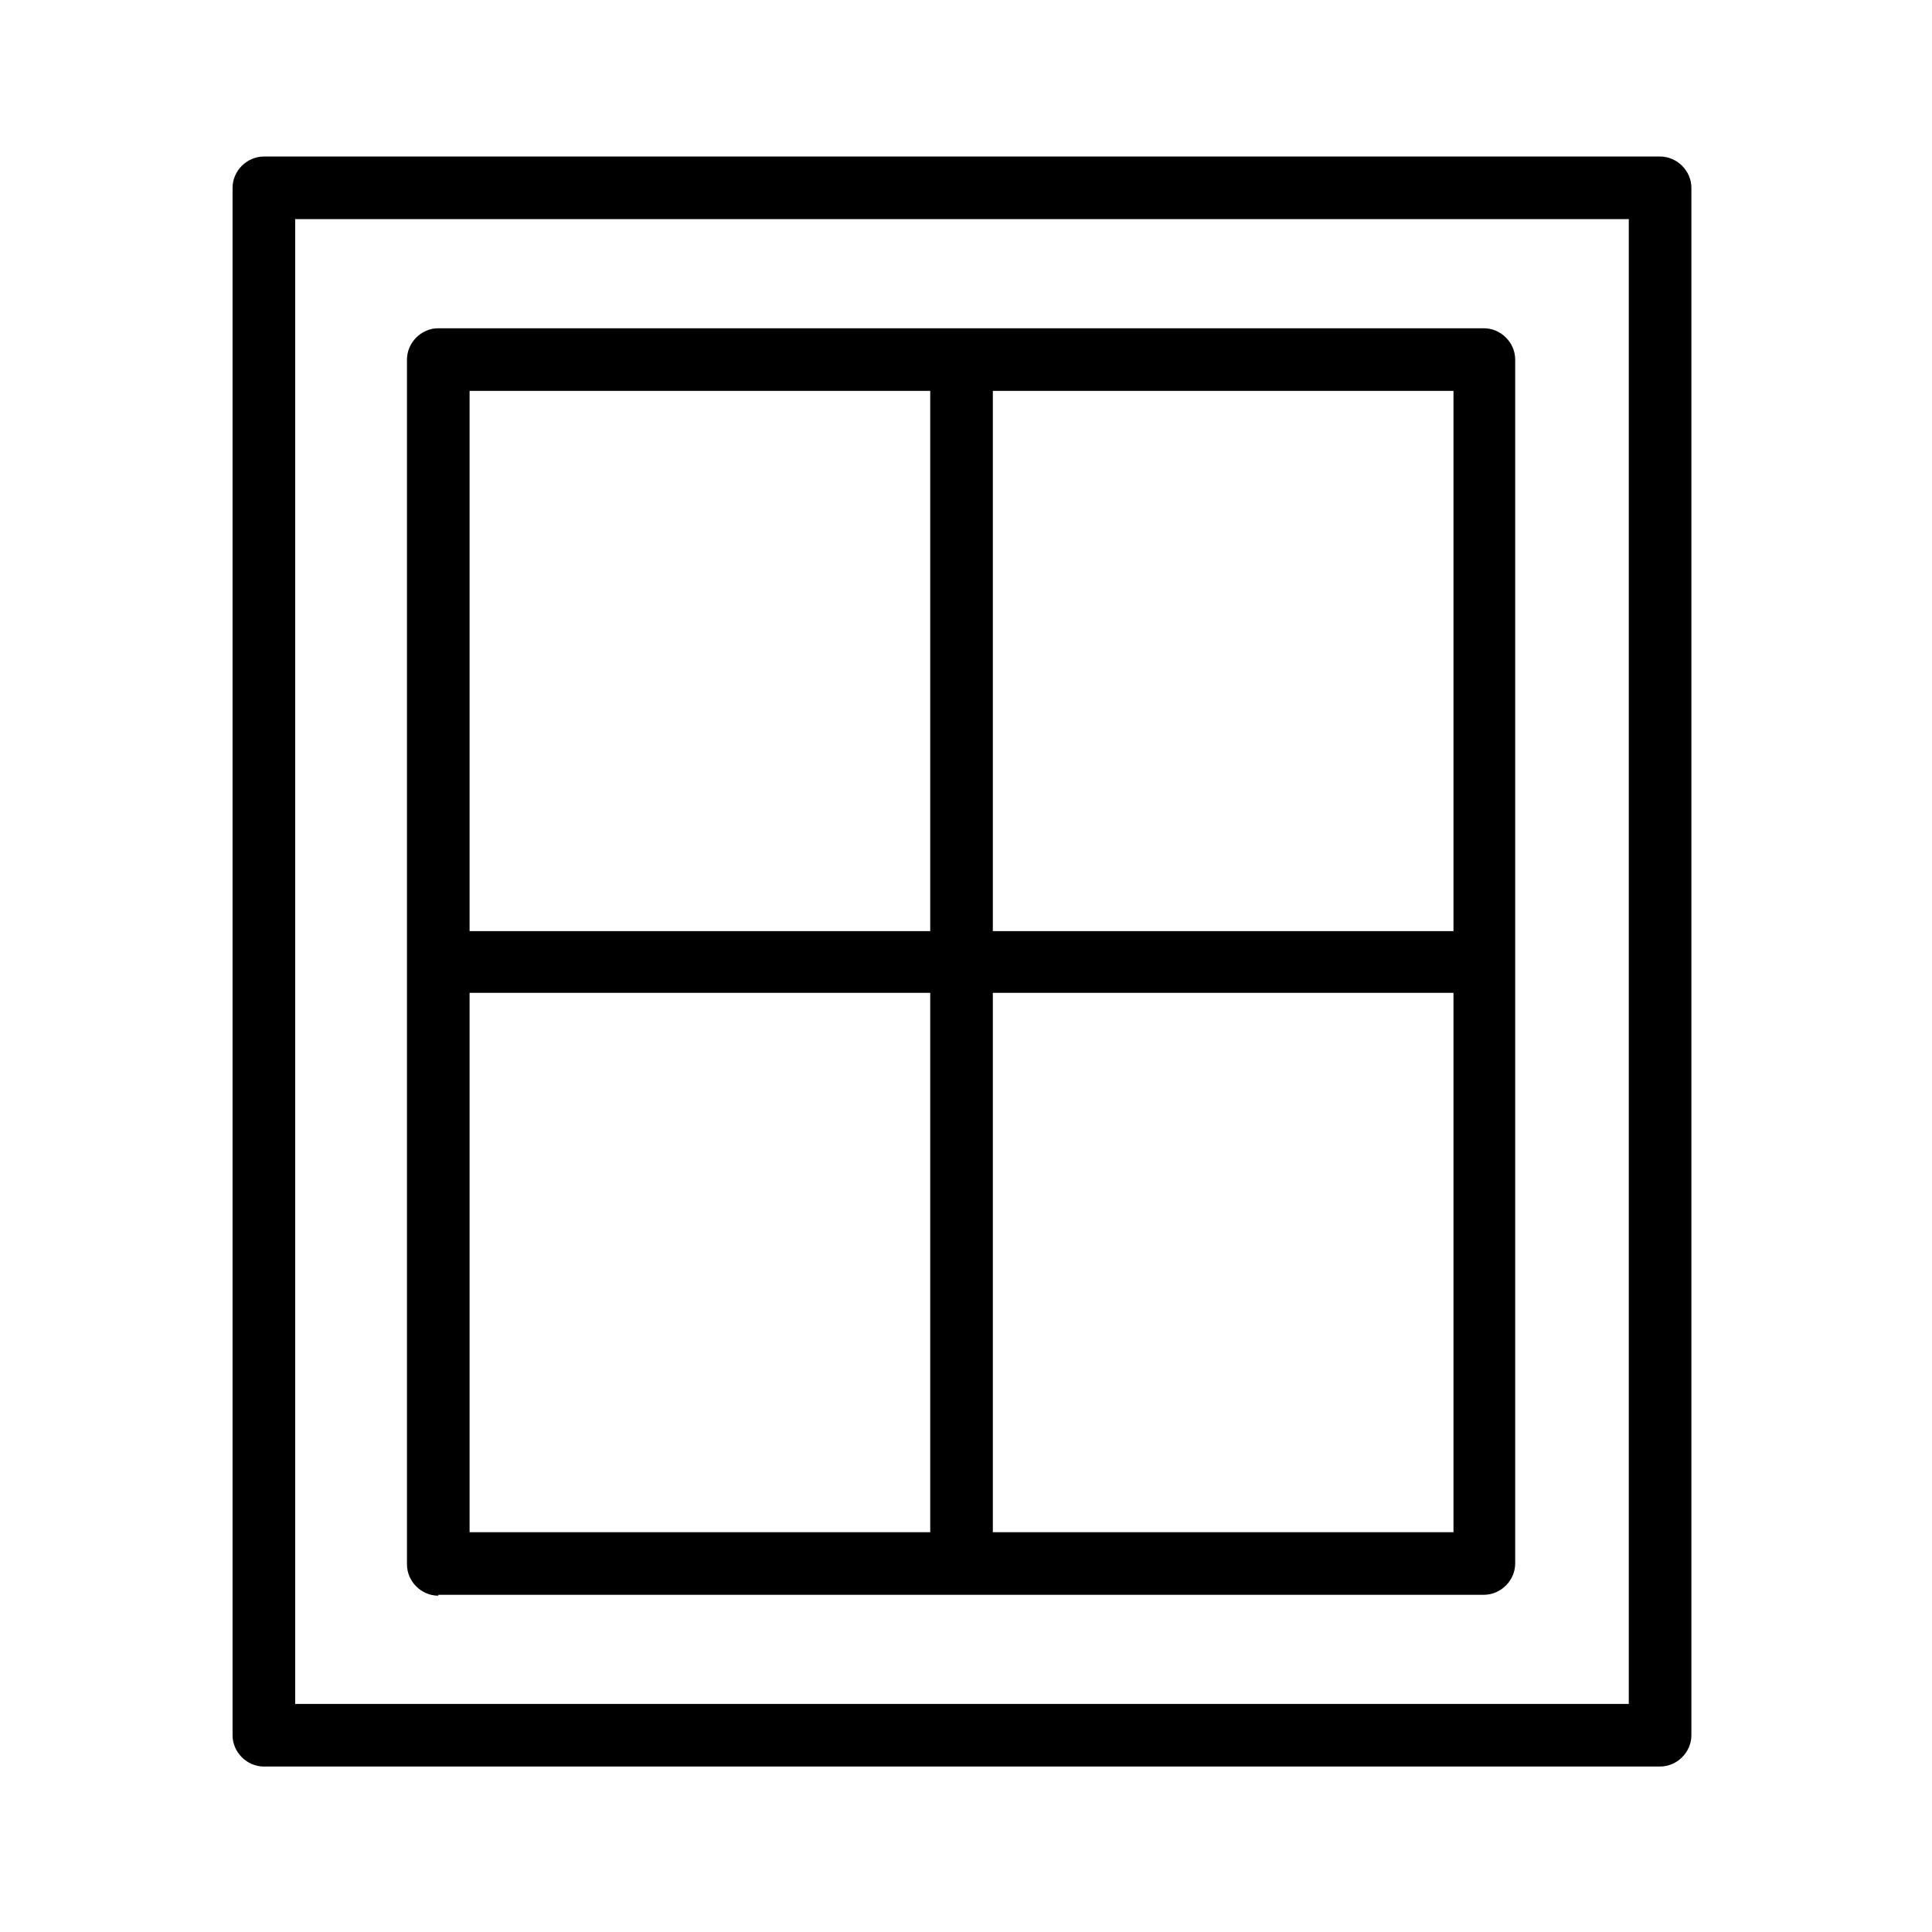 <svg viewBox="0 0 216 216" version="1.1" xmlns="http://www.w3.org/2000/svg">
  
  <g>
    <g id="Layer_1">
      <g>
        <path d="M185.5,17.5H29.5c-1.9,0-3.5,1.6-3.5,3.5v173c0,1.9,1.6,3.5,3.5,3.5h156.1c1.9,0,3.5-1.6,3.5-3.5V21c0-1.9-1.6-3.5-3.5-3.5ZM182,190.5H33V24.5h149.1v166Z"></path>
        <path d="M49,178.3h116.9c1.9,0,3.5-1.6,3.5-3.5V40.2c0-1.9-1.6-3.5-3.5-3.5H49c-1.9,0-3.5,1.6-3.5,3.5v134.7c0,1.9,1.6,3.5,3.5,3.5ZM111,43.7h51.5v60.4h-51.5v-60.4ZM111,111h51.5v60.3h-51.5v-60.3ZM52.5,43.7h51.5v60.4h-51.5v-60.4ZM52.5,111h51.5v60.3h-51.5v-60.3Z"></path>
      </g>
    </g>
  </g>
</svg>